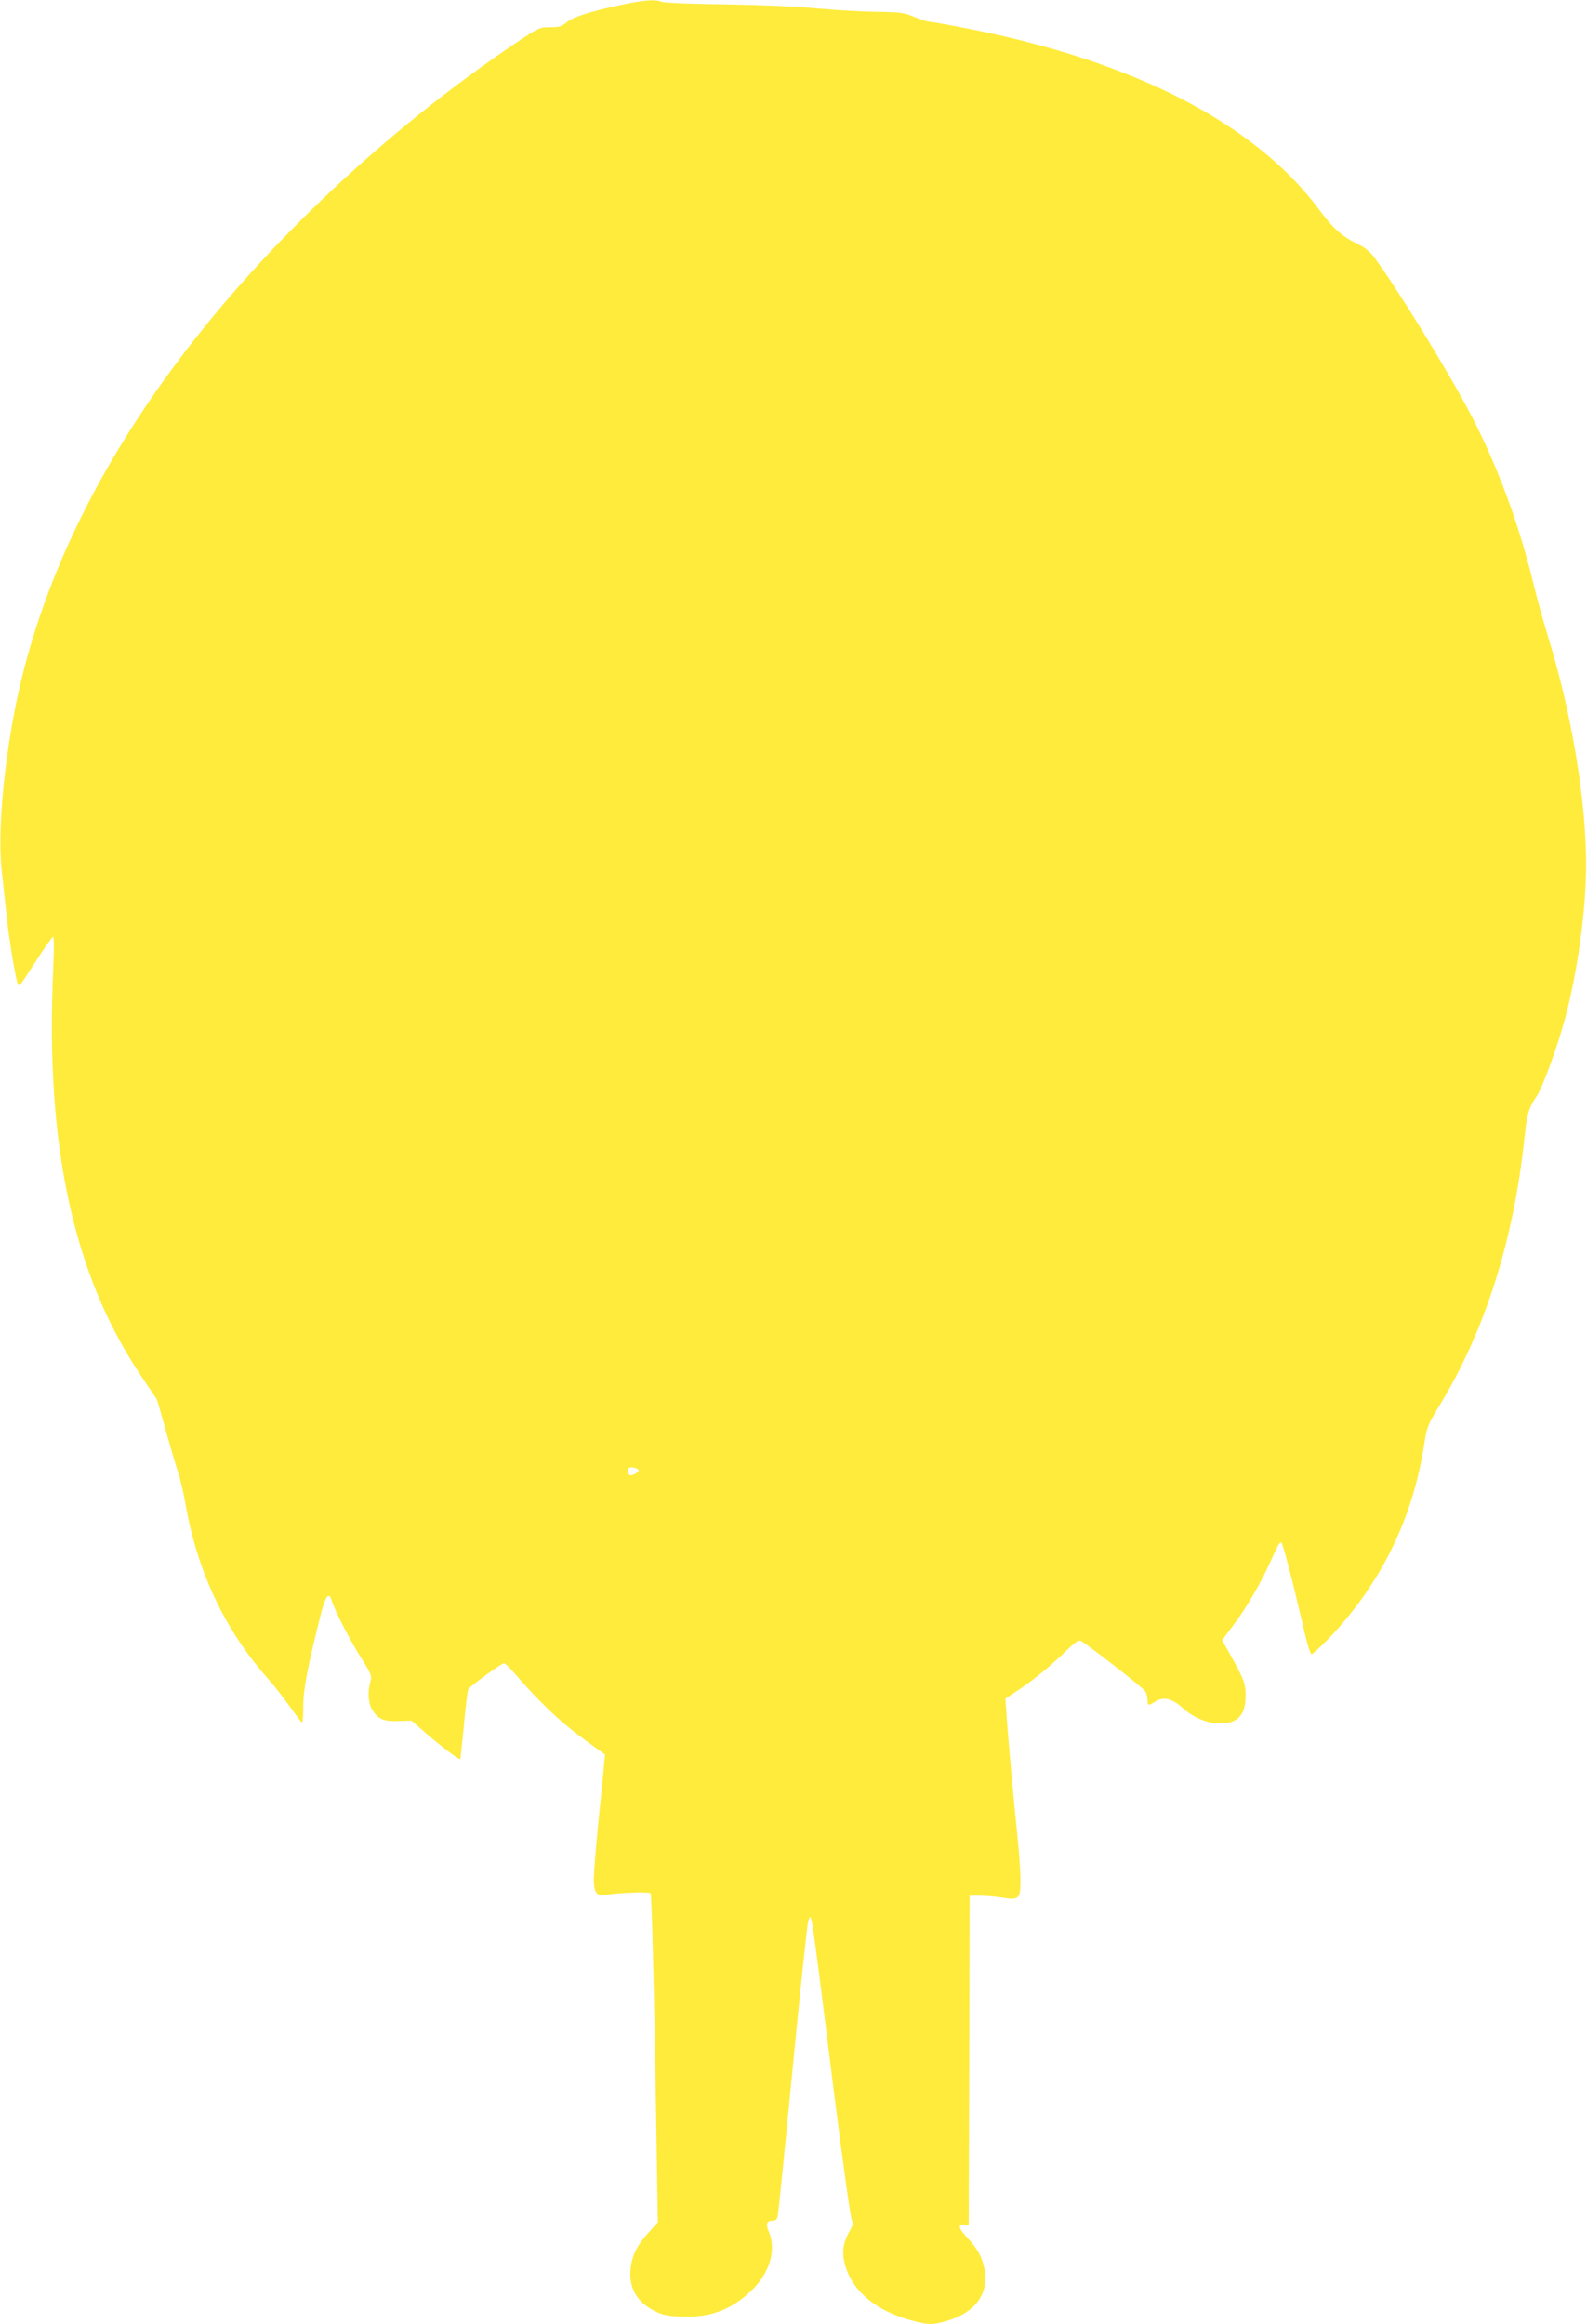 <?xml version="1.0" standalone="no"?>
<!DOCTYPE svg PUBLIC "-//W3C//DTD SVG 20010904//EN"
 "http://www.w3.org/TR/2001/REC-SVG-20010904/DTD/svg10.dtd">
<svg version="1.0" xmlns="http://www.w3.org/2000/svg"
 width="874pt" height="1280pt" viewBox="0 0 874 1280"
 preserveAspectRatio="xMidYMid meet">
<g transform="translate(0,1280) scale(0.1,-0.1)"
fill="#ffeb3b" stroke="none">
<path d="M3410 12771 c-173 -38 -254 -65 -291 -95 -25 -22 -41 -26 -90 -26
-58 0 -61 -1 -202 -96 -700 -474 -1357 -1092 -1837 -1729 -431 -572 -723
-1161 -869 -1755 -89 -361 -138 -825 -112 -1060 6 -58 18 -170 27 -250 13
-127 45 -320 60 -373 3 -9 9 -15 13 -12 4 2 45 63 91 135 45 71 87 130 92 130
6 0 6 -67 1 -177 -44 -965 108 -1676 479 -2233 46 -68 86 -129 90 -134 4 -6
27 -86 52 -177 25 -91 55 -192 66 -225 11 -32 30 -111 41 -174 63 -365 213
-688 441 -949 40 -45 99 -119 130 -164 32 -44 62 -85 68 -91 7 -7 10 20 10 85
0 95 23 216 100 522 23 88 42 110 56 65 17 -57 97 -213 157 -309 62 -99 66
-108 57 -140 -17 -59 -12 -123 13 -160 32 -48 61 -60 143 -57 l70 2 75 -65
c81 -71 189 -153 194 -147 1 1 10 86 20 188 9 102 20 190 24 197 9 17 183 143
197 143 7 0 41 -35 77 -77 36 -43 107 -118 158 -168 89 -85 126 -116 262 -215
l59 -42 -7 -71 c-3 -40 -17 -181 -31 -315 -13 -134 -24 -270 -24 -302 0 -71
17 -95 64 -86 70 13 243 19 249 9 7 -11 21 -606 33 -1375 l7 -437 -50 -55
c-66 -72 -96 -135 -101 -211 -7 -99 38 -174 132 -222 41 -21 69 -28 142 -31
160 -7 274 33 386 137 105 97 145 226 103 328 -19 45 -13 63 19 63 17 0 25 7
29 23 3 12 40 378 82 812 42 435 81 801 86 814 20 48 8 128 144 -959 55 -432
91 -687 98 -692 9 -5 5 -21 -14 -55 -38 -68 -44 -120 -24 -190 42 -144 172
-251 367 -303 96 -25 114 -25 198 0 154 46 229 152 201 287 -13 64 -38 110
-99 175 -45 48 -48 71 -9 66 l22 -3 3 907 2 908 58 0 c31 0 85 -5 120 -10 94
-16 102 -9 102 94 0 46 -7 148 -15 226 -20 191 -53 552 -61 675 l-7 100 72 48
c83 55 182 136 267 220 43 41 66 57 75 51 54 -32 346 -260 356 -278 7 -11 13
-33 13 -48 0 -33 3 -34 46 -7 43 26 89 15 146 -36 55 -51 134 -85 197 -86 106
-3 151 43 151 153 0 68 -9 91 -98 249 l-32 56 56 74 c76 101 146 220 200 336
57 124 59 128 70 128 8 0 59 -195 129 -497 15 -65 32 -118 38 -118 6 0 48 39
95 87 286 299 464 661 526 1073 14 90 18 102 87 215 248 409 405 906 464 1463
15 142 23 168 69 237 31 46 109 258 152 415 71 257 119 606 119 860 0 357 -81
839 -210 1255 -24 78 -63 218 -85 311 -77 314 -195 632 -339 909 -119 229
-409 702 -533 868 -23 31 -52 54 -92 74 -83 39 -134 85 -207 183 -349 474
-1013 819 -1926 1000 -112 22 -212 40 -223 40 -11 0 -49 12 -83 26 -56 24 -76
27 -212 29 -82 1 -231 10 -330 19 -109 11 -306 19 -502 22 -180 2 -333 8 -348
14 -40 15 -98 10 -235 -19z m107 -8067 c4 -12 -42 -36 -51 -27 -3 4 -6 15 -6
25 0 15 6 19 27 16 14 -2 28 -8 30 -14z"/>
</g>
</svg>
